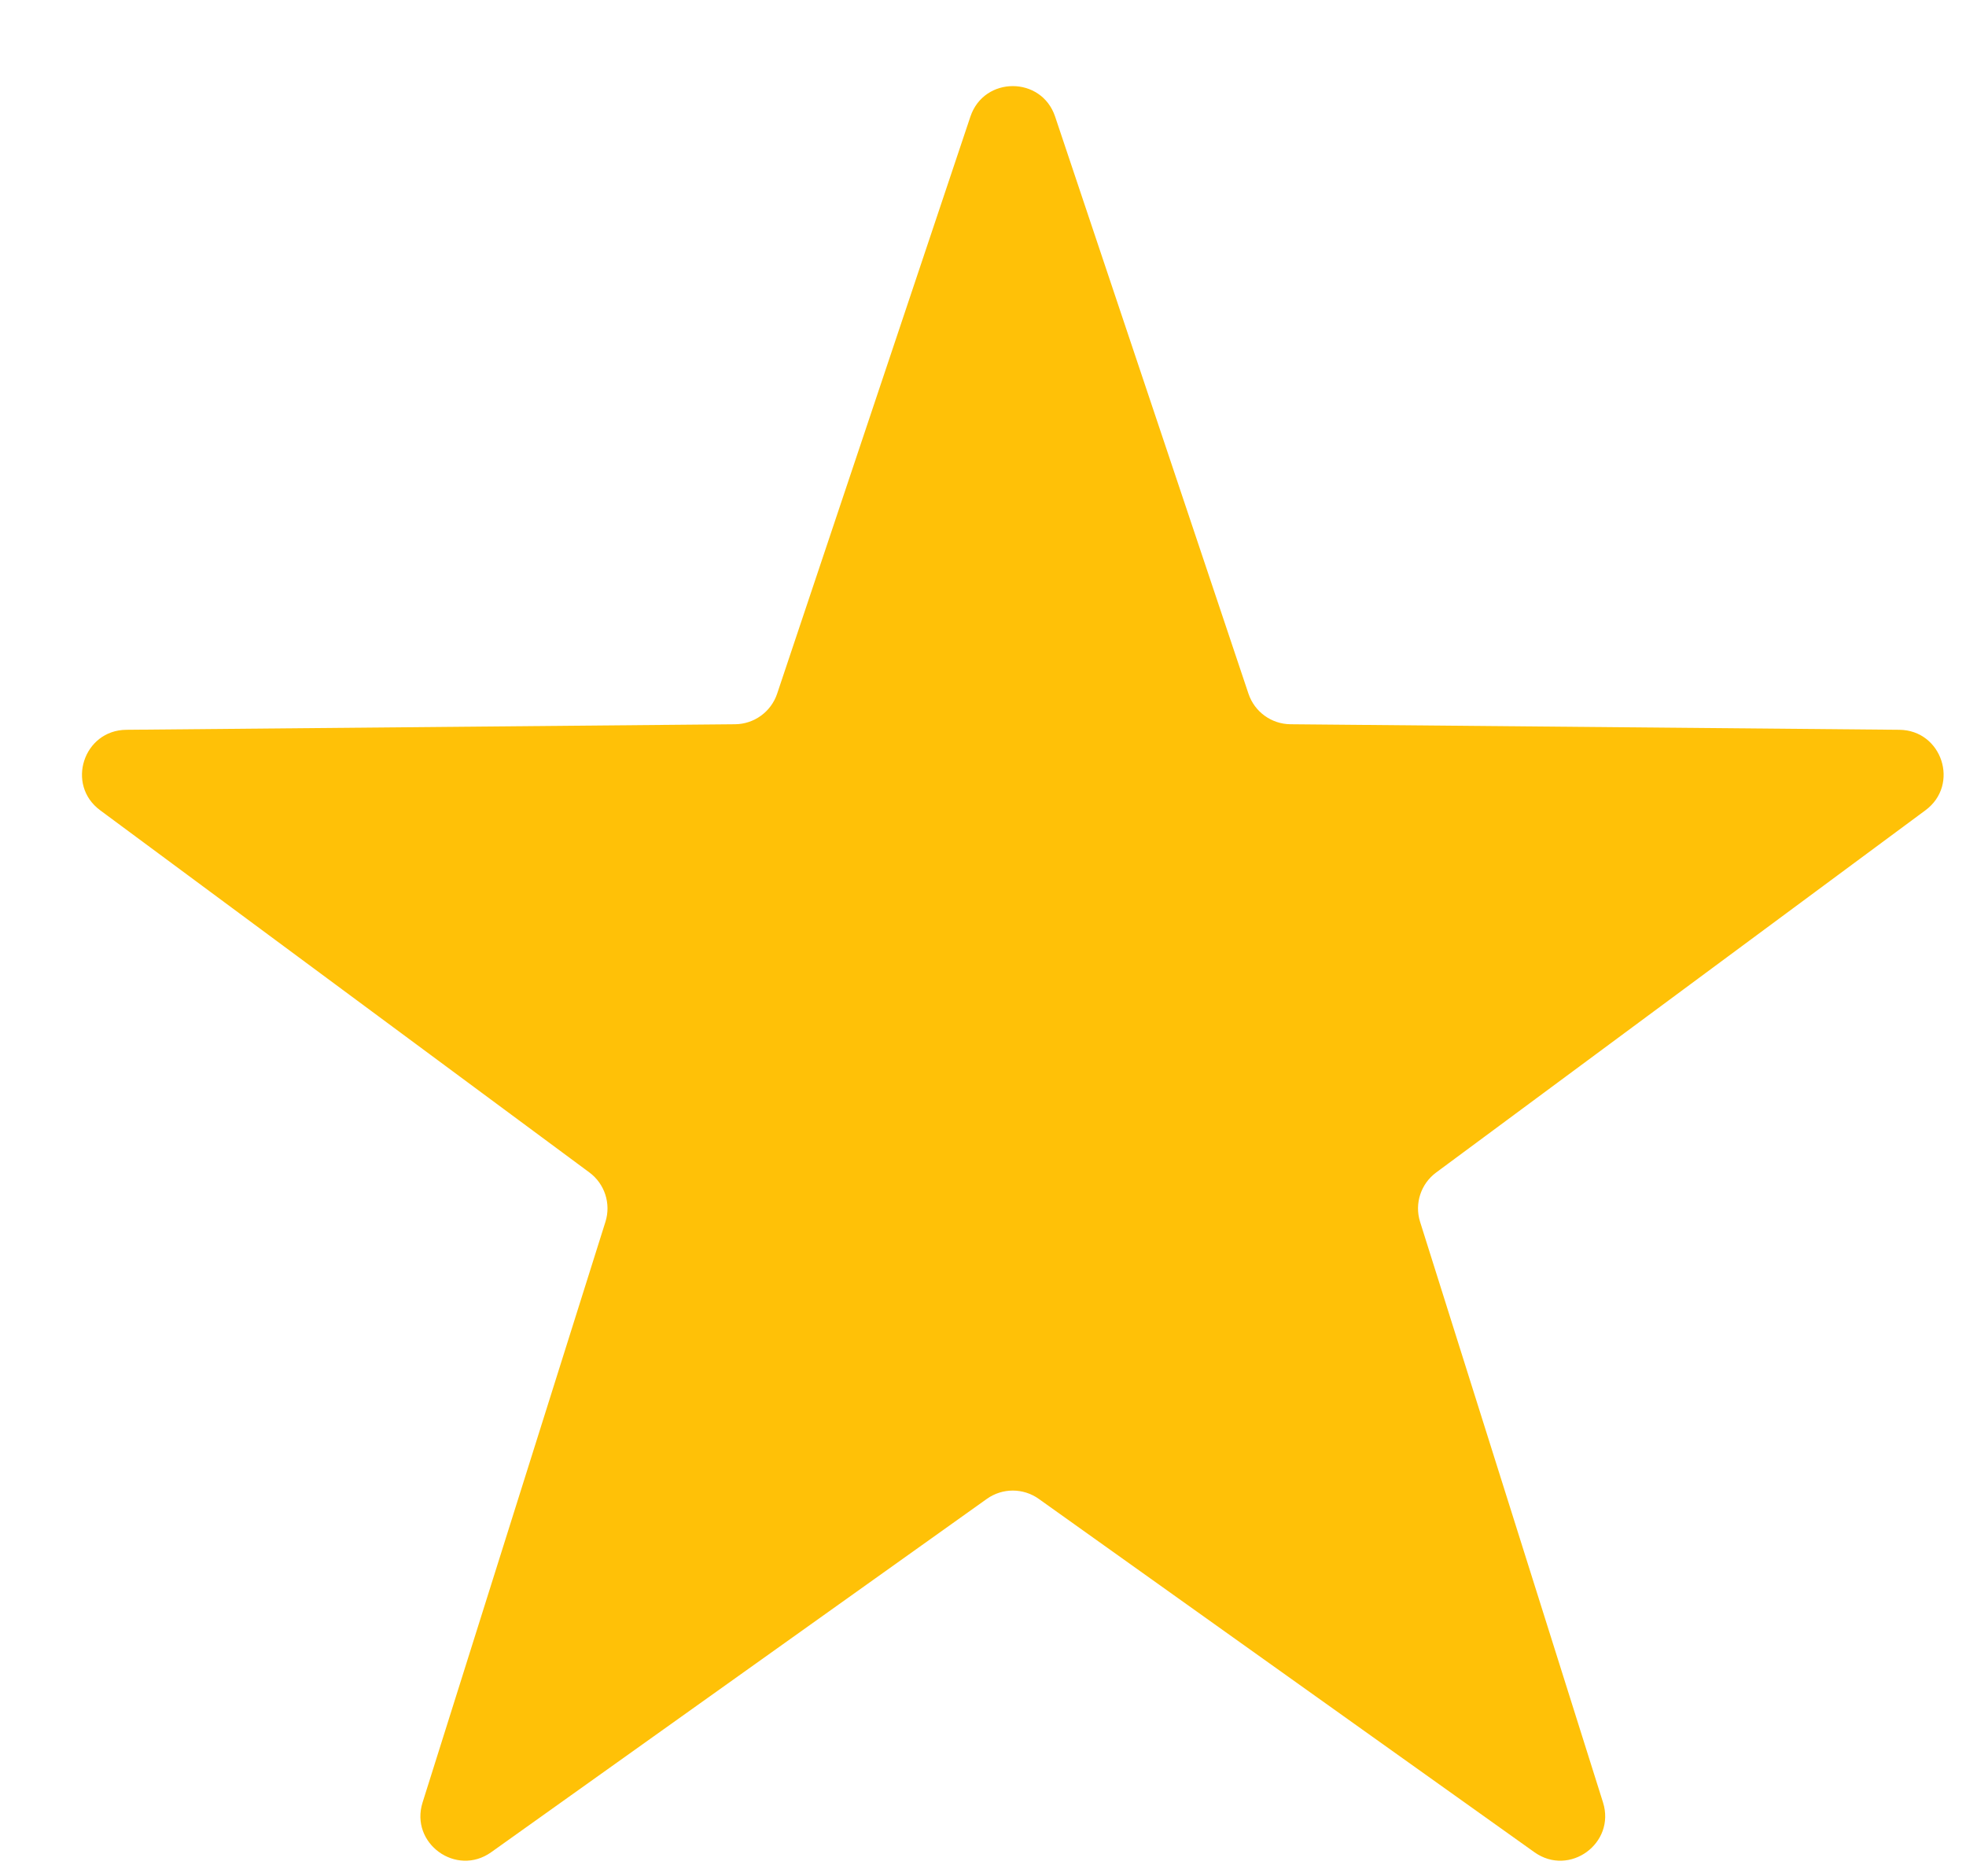 <svg width="22" height="21" viewBox="0 0 22 21" fill="none" xmlns="http://www.w3.org/2000/svg">
<path d="M10.859 1.305C11.012 0.85 11.655 0.85 11.807 1.305L13.971 7.765C14.039 7.967 14.227 8.104 14.441 8.106L21.253 8.168C21.733 8.172 21.932 8.784 21.546 9.069L16.071 13.123C15.899 13.25 15.827 13.472 15.891 13.675L17.938 20.173C18.082 20.631 17.562 21.009 17.171 20.731L11.624 16.776C11.45 16.652 11.217 16.652 11.043 16.776L5.496 20.731C5.105 21.009 4.584 20.631 4.729 20.173L6.775 13.675C6.839 13.472 6.767 13.25 6.596 13.123L1.121 9.069C0.735 8.784 0.934 8.172 1.414 8.168L8.226 8.106C8.439 8.104 8.628 7.967 8.696 7.765L10.859 1.305Z" fill="#FFC107"/>
</svg>
